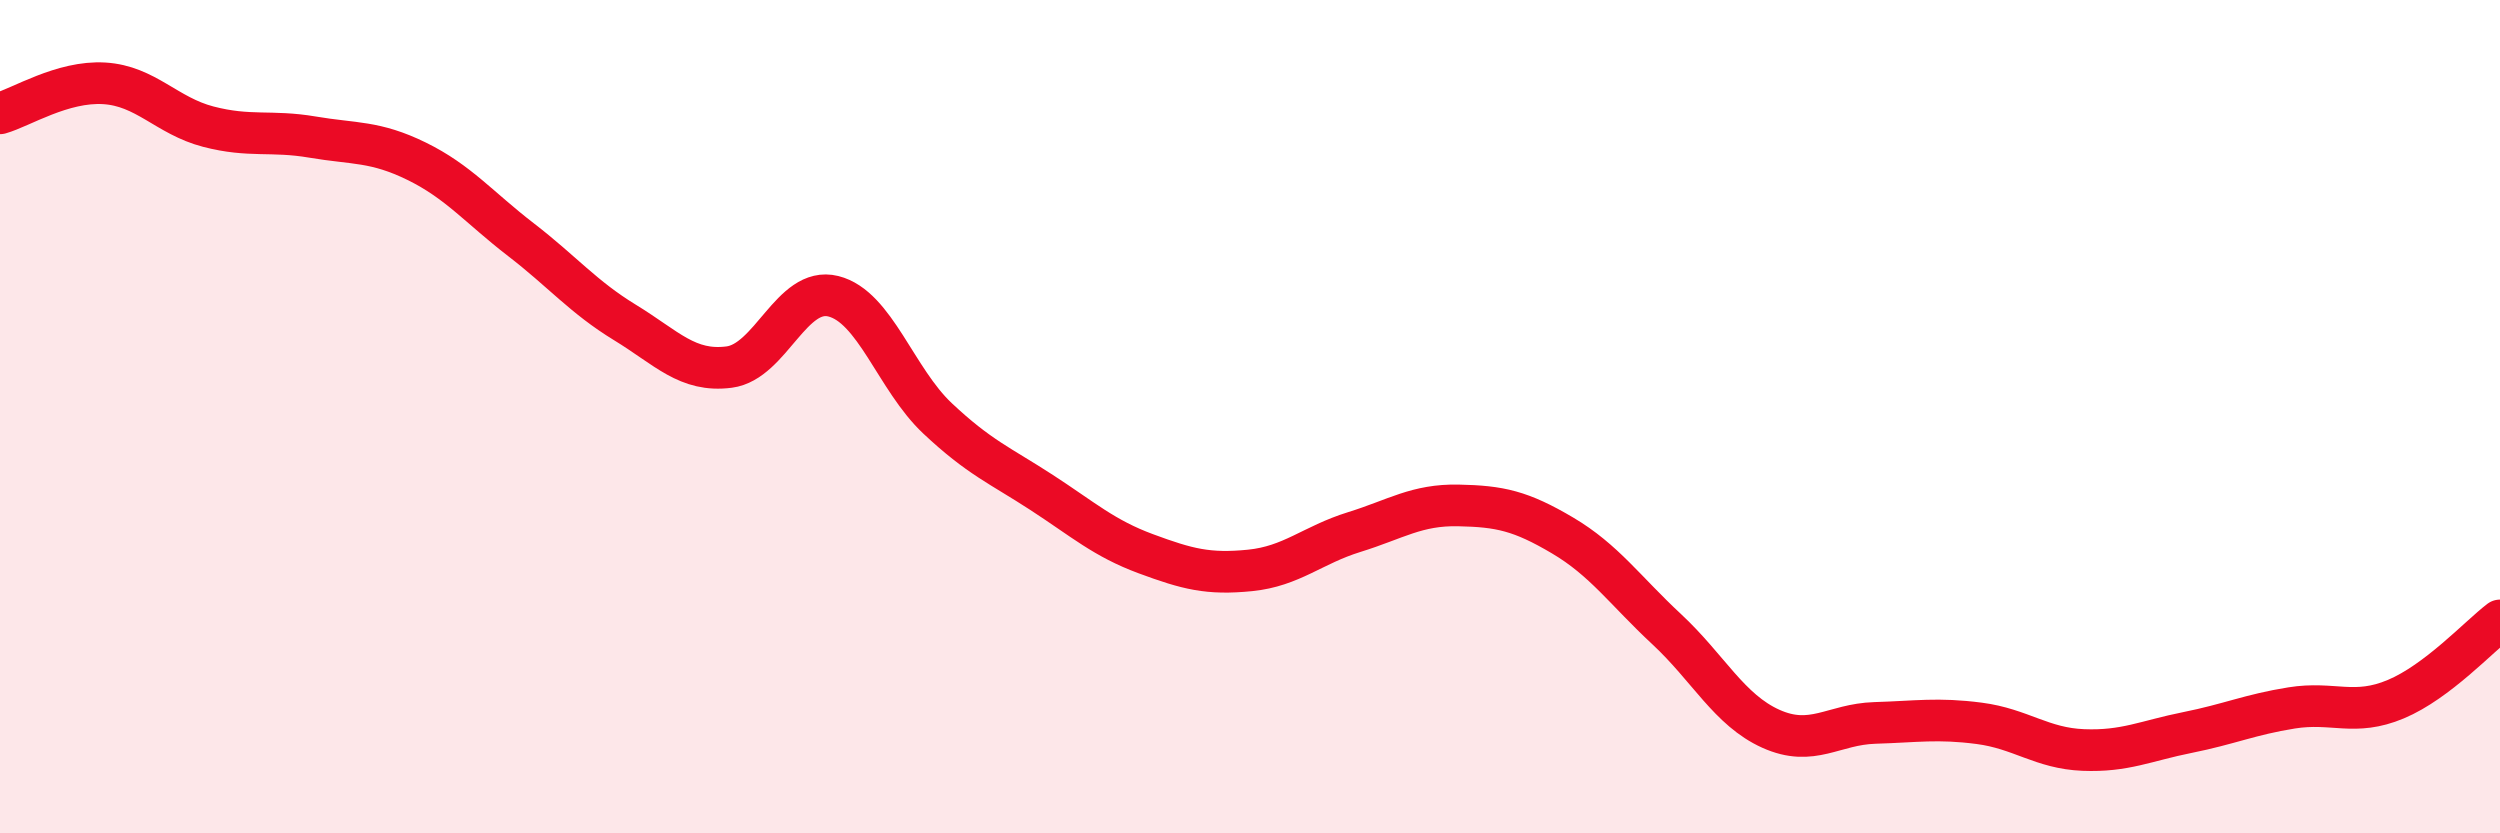 
    <svg width="60" height="20" viewBox="0 0 60 20" xmlns="http://www.w3.org/2000/svg">
      <path
        d="M 0,2.72 C 0.5,2.58 1.5,1.94 2.5,2 C 3.5,2.06 4,2.78 5,3.04 C 6,3.3 6.5,3.12 7.5,3.29 C 8.5,3.46 9,3.38 10,3.87 C 11,4.36 11.5,4.98 12.5,5.75 C 13.5,6.52 14,7.13 15,7.74 C 16,8.35 16.5,8.94 17.5,8.81 C 18.5,8.68 19,6.86 20,7.11 C 21,7.36 21.5,9.1 22.5,10.04 C 23.5,10.98 24,11.17 25,11.82 C 26,12.47 26.5,12.92 27.5,13.29 C 28.5,13.66 29,13.79 30,13.69 C 31,13.59 31.5,13.08 32.5,12.77 C 33.5,12.46 34,12.11 35,12.13 C 36,12.15 36.5,12.26 37.5,12.85 C 38.5,13.44 39,14.17 40,15.1 C 41,16.03 41.5,17.04 42.5,17.49 C 43.5,17.94 44,17.38 45,17.35 C 46,17.32 46.5,17.23 47.5,17.36 C 48.5,17.49 49,17.96 50,18 C 51,18.04 51.5,17.78 52.5,17.58 C 53.5,17.38 54,17.15 55,16.99 C 56,16.83 56.5,17.2 57.5,16.78 C 58.5,16.36 59.5,15.27 60,14.89L60 20L0 20Z"
        fill="#EB0A25"
        opacity="0.1"
        stroke-linecap="round"
        stroke-linejoin="round"
      />
      <path
        d="M 0,2.72 C 0.5,2.58 1.5,1.94 2.5,2 C 3.5,2.06 4,2.78 5,3.04 C 6,3.3 6.5,3.12 7.5,3.29 C 8.5,3.46 9,3.38 10,3.87 C 11,4.36 11.5,4.98 12.5,5.75 C 13.5,6.52 14,7.13 15,7.74 C 16,8.35 16.5,8.94 17.5,8.81 C 18.5,8.68 19,6.86 20,7.11 C 21,7.36 21.5,9.1 22.5,10.04 C 23.5,10.98 24,11.17 25,11.82 C 26,12.47 26.5,12.92 27.5,13.29 C 28.5,13.66 29,13.79 30,13.69 C 31,13.59 31.5,13.08 32.5,12.77 C 33.5,12.46 34,12.11 35,12.13 C 36,12.15 36.5,12.26 37.5,12.85 C 38.5,13.44 39,14.17 40,15.1 C 41,16.03 41.5,17.04 42.5,17.49 C 43.5,17.94 44,17.38 45,17.35 C 46,17.32 46.5,17.23 47.5,17.36 C 48.5,17.49 49,17.96 50,18 C 51,18.04 51.5,17.78 52.5,17.58 C 53.5,17.38 54,17.15 55,16.99 C 56,16.83 56.5,17.2 57.5,16.78 C 58.5,16.36 59.5,15.27 60,14.89"
        stroke="#EB0A25"
        stroke-width="1"
        fill="none"
        stroke-linecap="round"
        stroke-linejoin="round"
      />
    </svg>
  